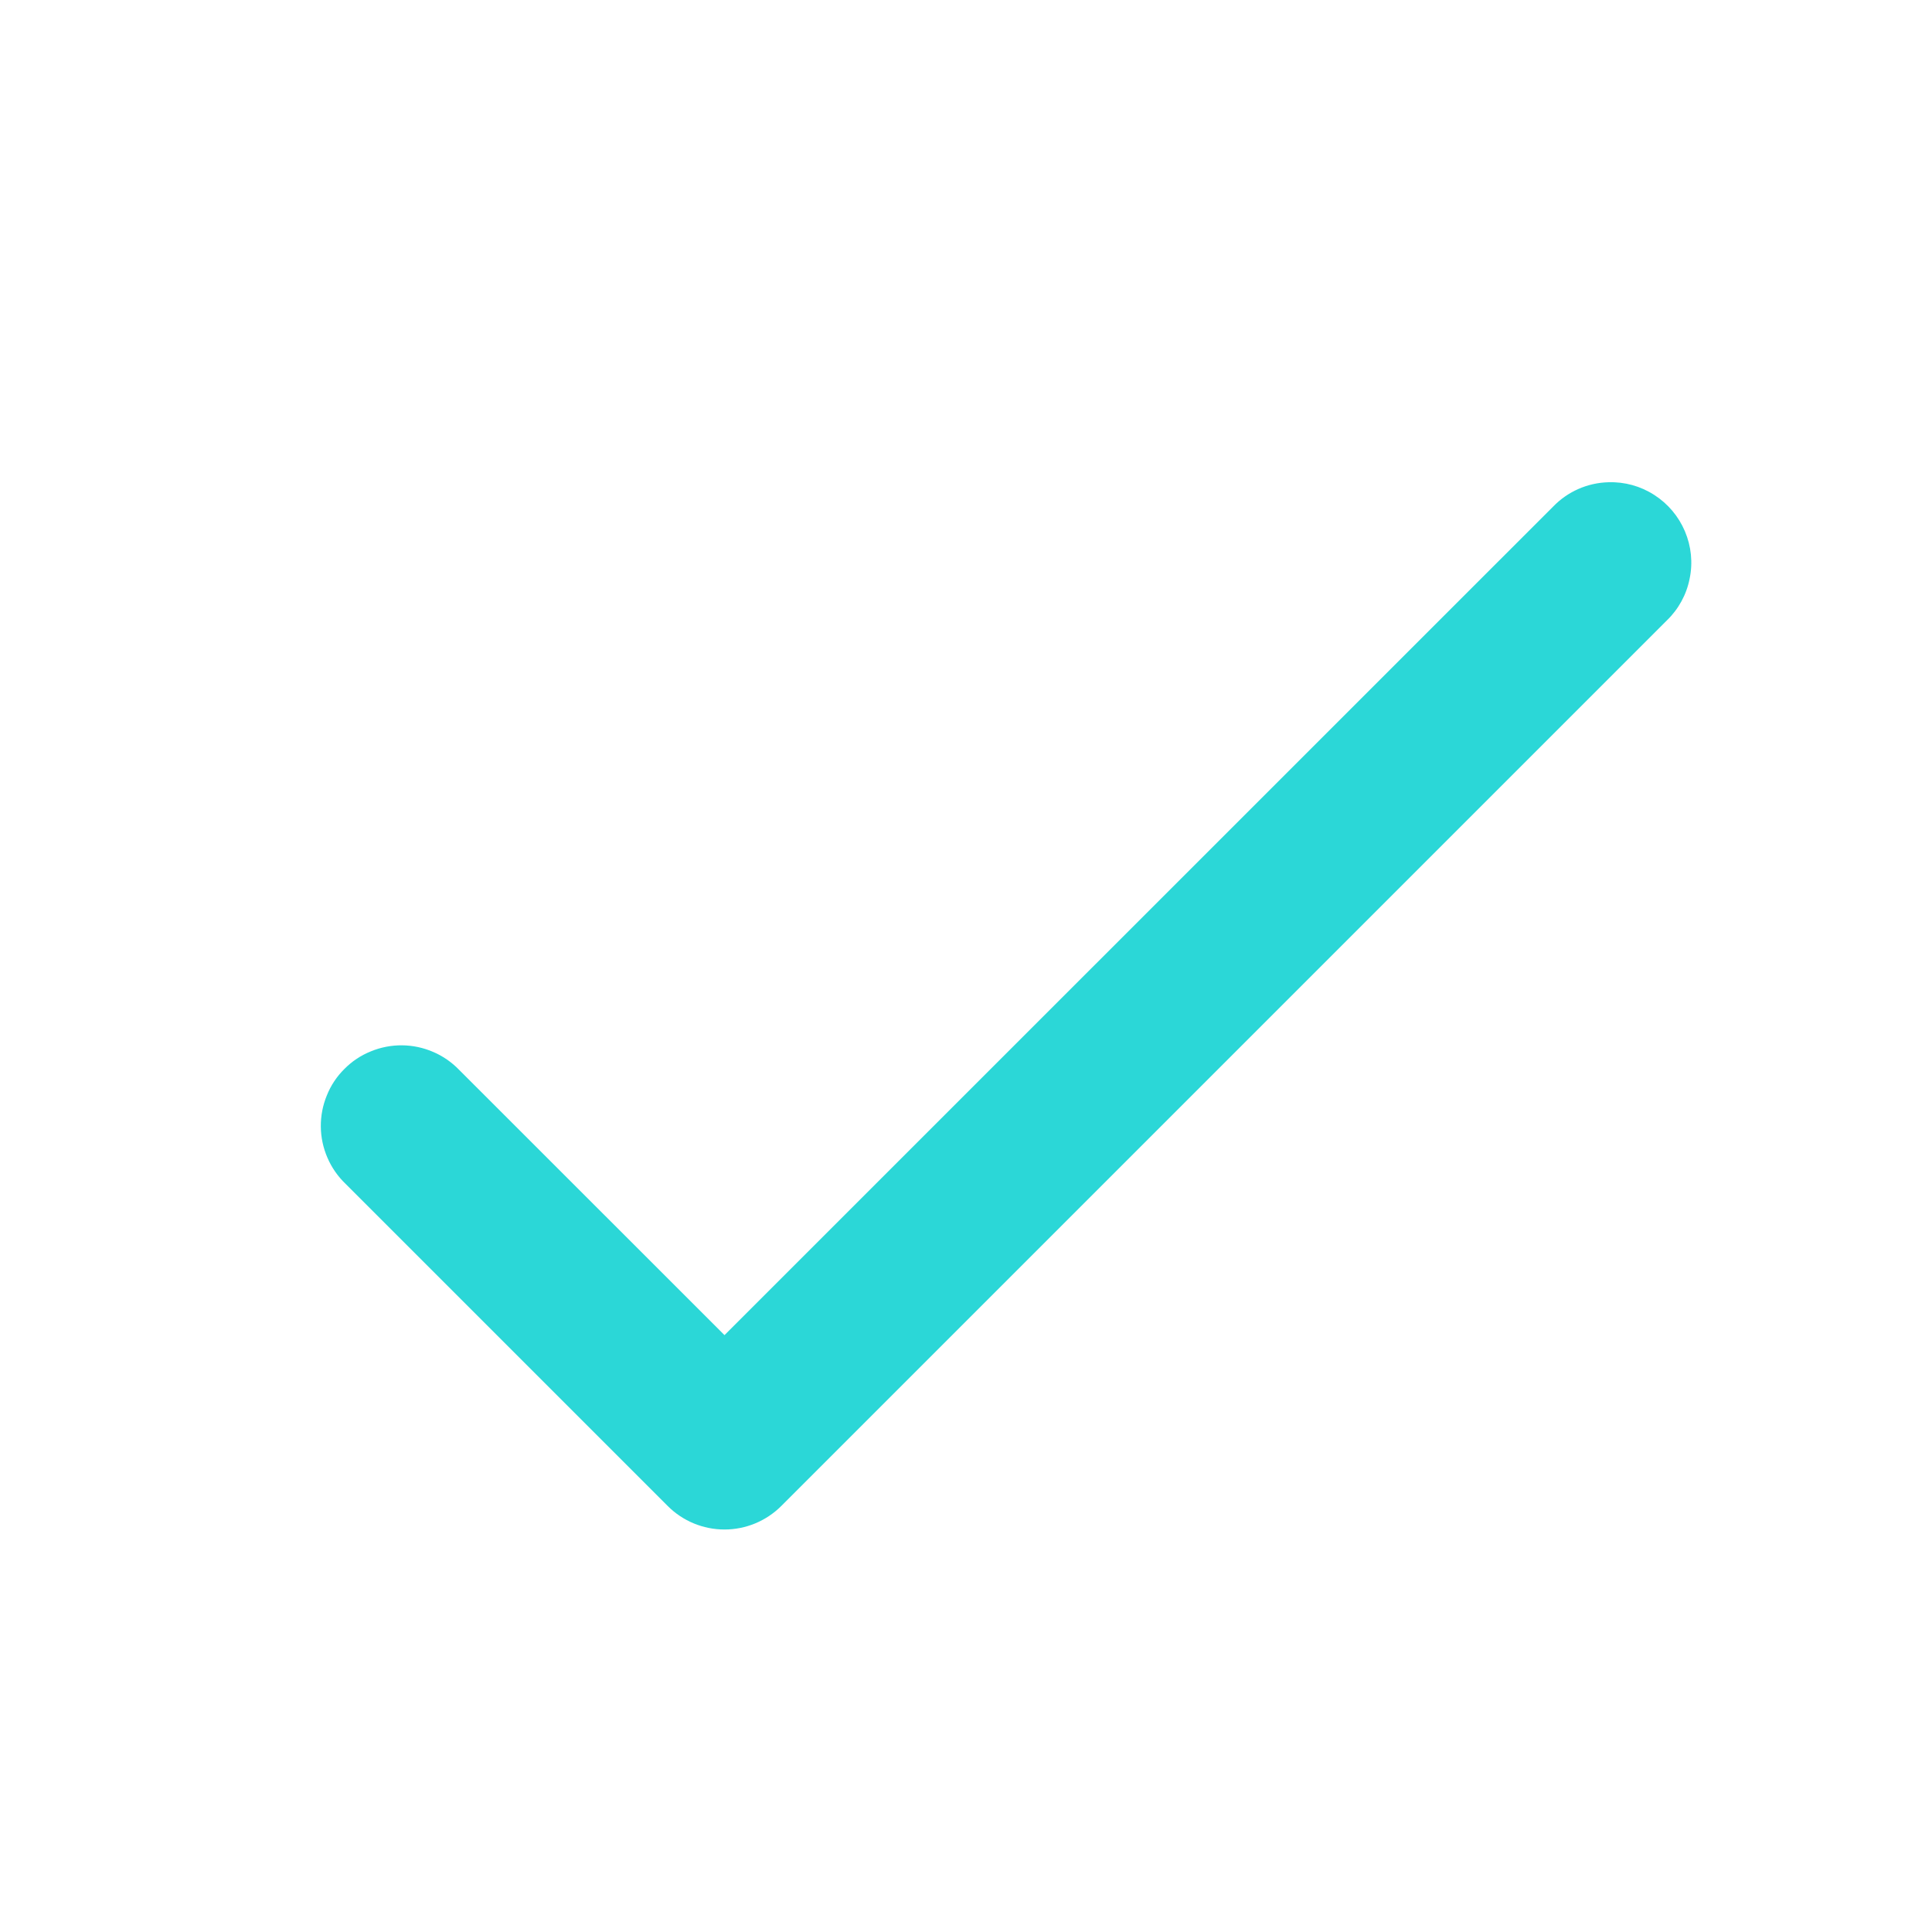 <svg width="18" height="18" viewBox="0 0 18 18" fill="none" xmlns="http://www.w3.org/2000/svg">
<path d="M14.985 4.493C14.79 4.498 14.605 4.58 14.47 4.72L6.75 12.439L4.28 9.97C4.211 9.898 4.128 9.84 4.037 9.801C3.945 9.761 3.846 9.74 3.747 9.739C3.647 9.738 3.548 9.757 3.456 9.795C3.363 9.832 3.279 9.888 3.209 9.959C3.138 10.029 3.082 10.113 3.045 10.206C3.007 10.298 2.988 10.397 2.989 10.497C2.99 10.597 3.011 10.695 3.051 10.787C3.09 10.878 3.148 10.961 3.22 11.03L6.22 14.03C6.36 14.171 6.551 14.25 6.75 14.25C6.949 14.25 7.139 14.171 7.28 14.03L15.53 5.78C15.639 5.675 15.713 5.539 15.742 5.391C15.773 5.243 15.757 5.089 15.698 4.95C15.639 4.811 15.54 4.693 15.412 4.611C15.285 4.529 15.136 4.488 14.985 4.493Z" fill="#2BD7D7"/>
</svg>
